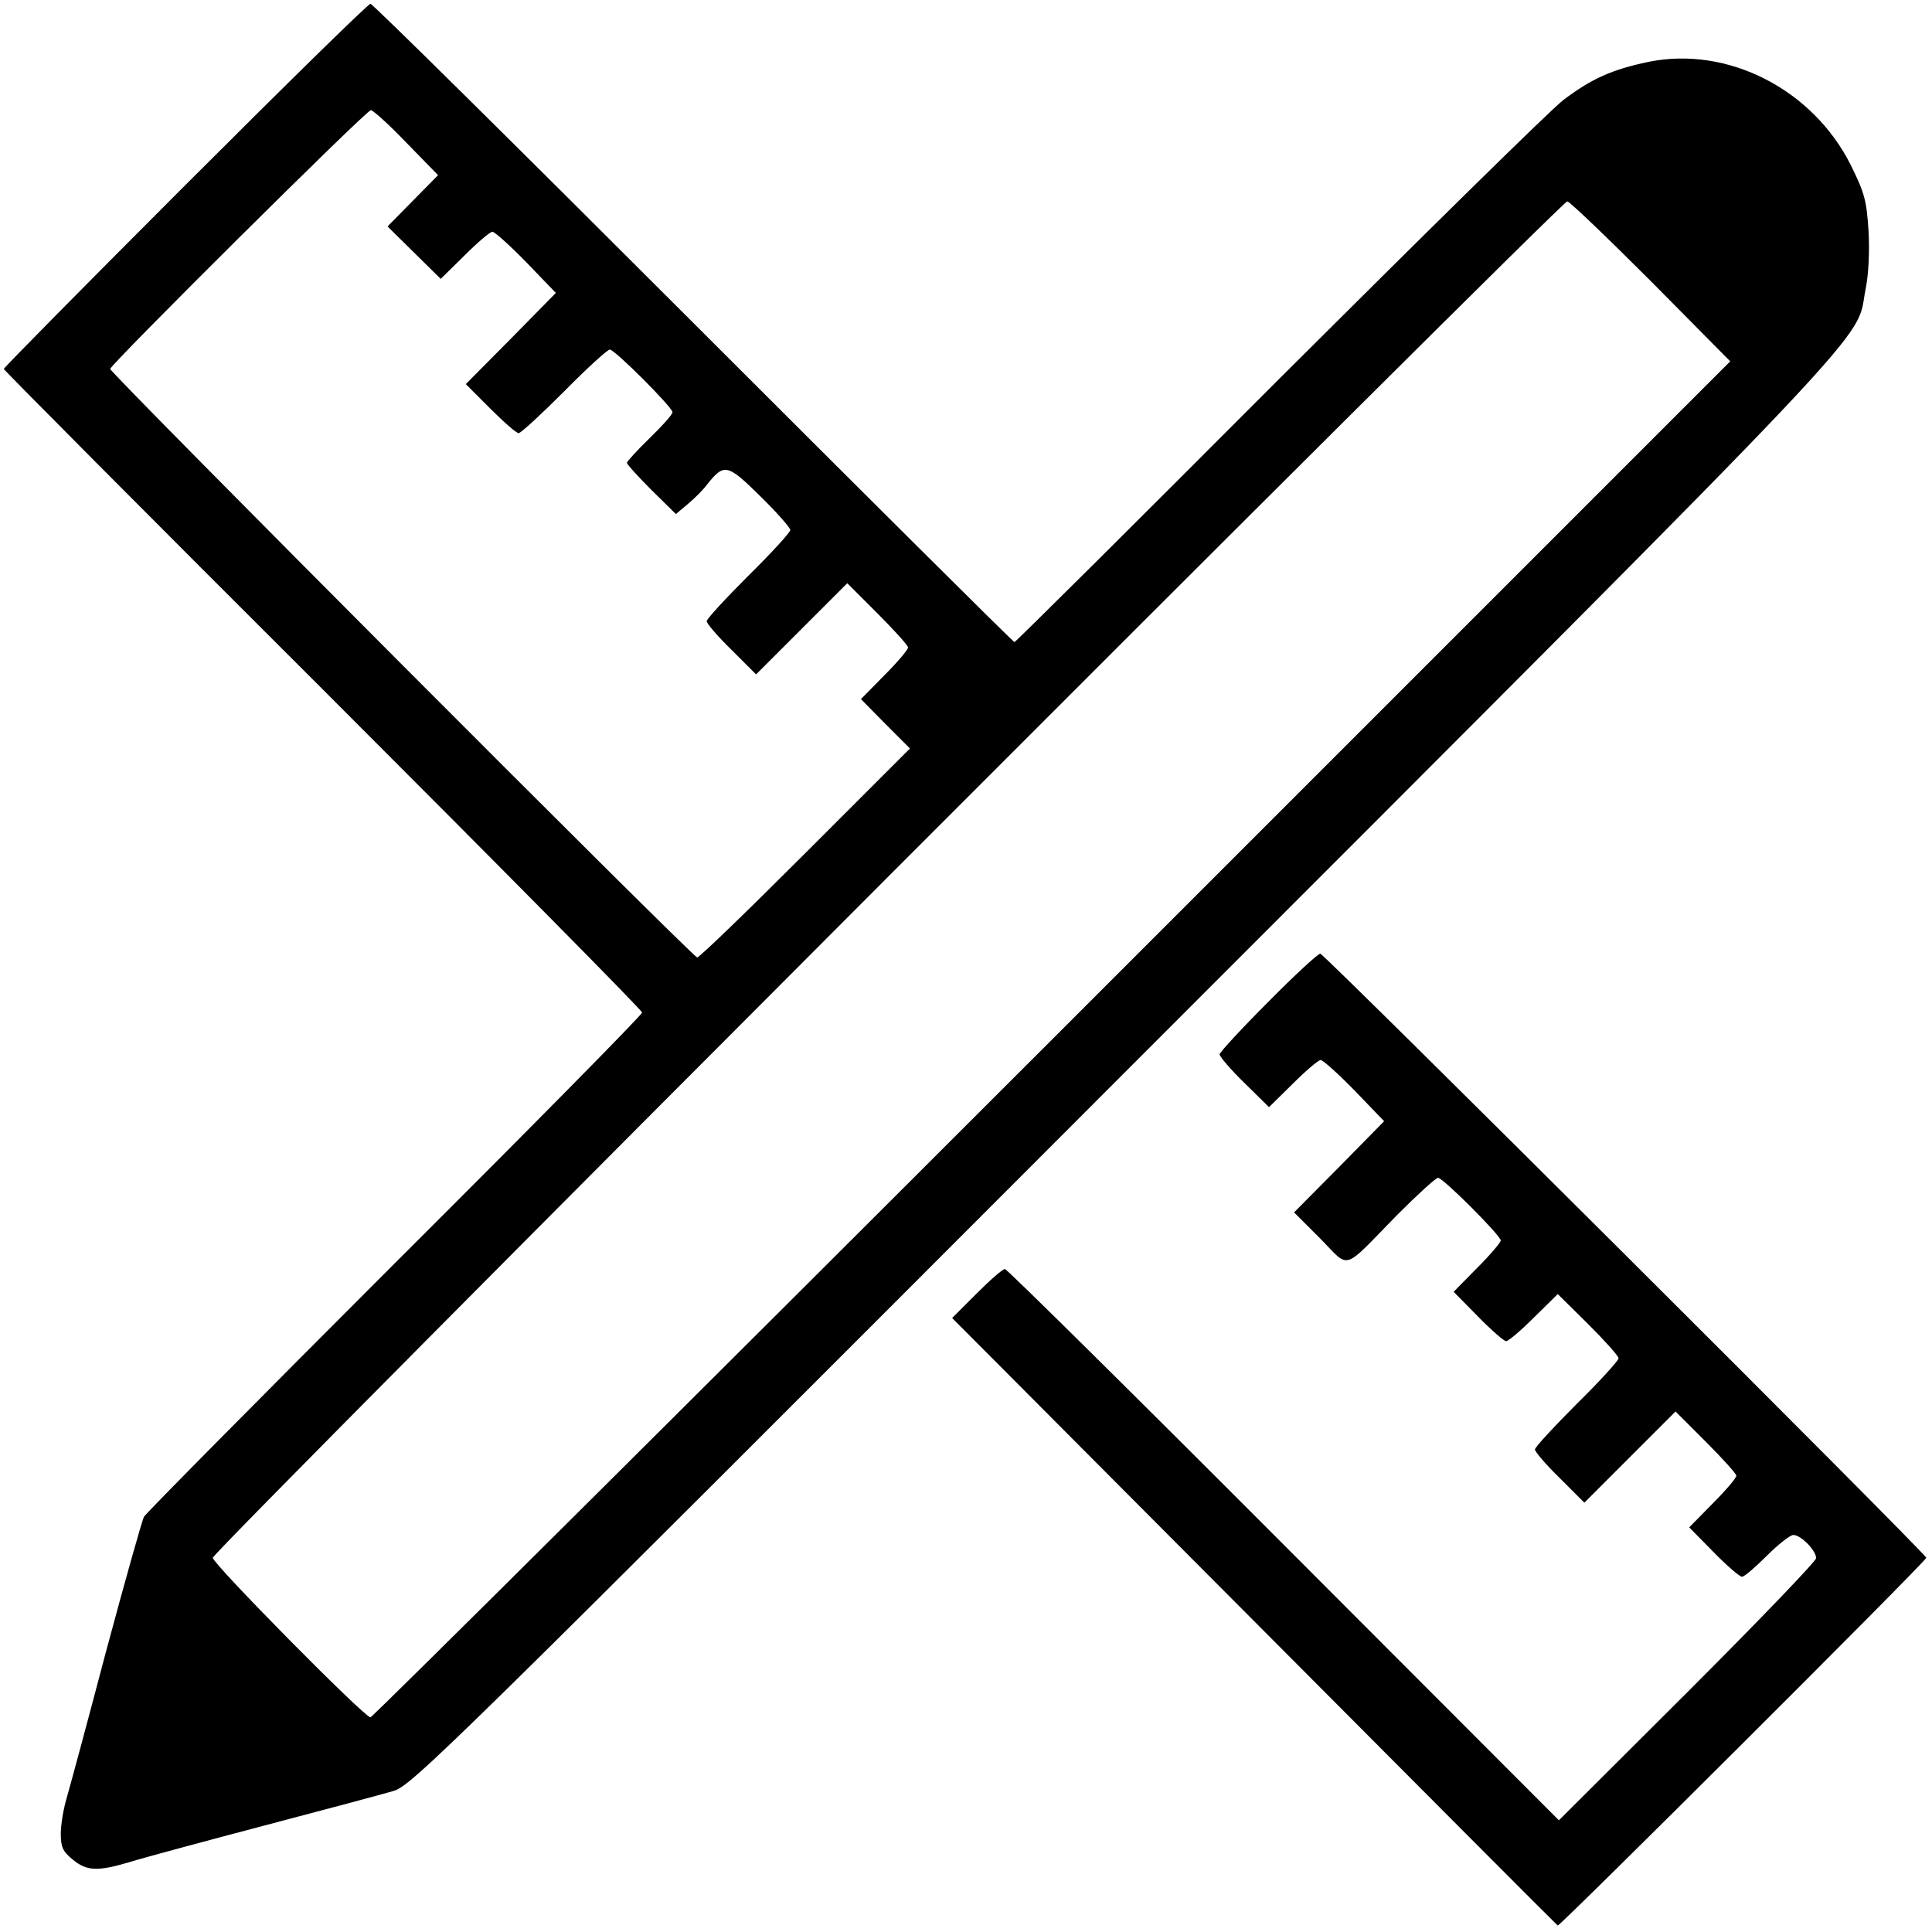 <?xml version="1.0" encoding="UTF-8"?> <svg xmlns="http://www.w3.org/2000/svg" width="678" height="678" viewBox="0 0 678 678" fill="none"> <path d="M64.933 65.067C30 100 1.333 129.067 1.333 129.467C1.333 129.867 51.733 180.533 113.333 242C174.933 303.6 225.333 354.533 225.333 355.333C225.333 356.133 186.266 395.733 138.533 443.333C90.8 491.067 51.2 531.067 50.533 532.267C49.866 533.467 43.866 554.8 37.2 579.6C30.666 604.4 24.4 627.6 23.333 631.2C22.266 634.8 21.333 640.4 21.333 643.467C21.333 648.133 22 649.733 25.466 652.533C30.4 656.667 34.266 656.8 45.466 653.467C50.133 652 71.466 646.267 92.666 640.667C114 635.067 134.4 629.6 138 628.533C144.4 626.8 156.4 614.933 394.8 376.267C666.933 104 650.933 120.8 654.666 101.6C655.733 96.667 656.133 88.267 655.733 81.2C655.066 70.533 654.4 67.867 649.6 58.133C636.266 31.333 606.266 16 578.4 21.733C565.733 24.4 558.533 27.6 548.666 35.067C544.266 38.4 499.333 82.667 448.666 133.2C398.133 183.867 356.4 225.333 356 225.333C355.6 225.333 304.933 174.933 243.333 113.333C181.733 51.733 130.8 1.333 130 1.333C129.2 1.333 100 30 64.933 65.067ZM142.666 50.133L153.733 61.467L144.933 70.4L136 79.467L145.333 88.667L154.666 97.867L163.066 89.6C167.6 85.067 172 81.333 172.8 81.333C173.6 81.333 178.933 86.133 184.666 92L195.066 102.8L179.333 118.8L163.466 134.8L172 143.333C176.8 148.133 181.2 152 182 152C182.8 152 190 145.333 198 137.333C206 129.2 213.2 122.667 214 122.667C215.733 122.667 236 142.933 236 144.667C236 145.467 232.4 149.467 228 153.733C223.6 158 220 162 220 162.4C220 162.933 223.866 167.2 228.533 171.867L237.2 180.4L241.466 176.8C243.866 174.8 246.933 171.733 248.266 169.867C254.133 162.533 255.333 162.8 266.8 174.133C272.666 179.867 277.333 185.2 277.333 186C277.333 186.8 270.8 194 262.666 202C254.666 210 248 217.2 248 218C248 218.8 251.866 223.333 256.666 228L265.333 236.667L281.333 220.667L297.333 204.667L308 215.333C313.866 221.2 318.666 226.533 318.666 227.2C318.666 228 314.933 232.4 310.4 236.933L302.133 245.333L310.666 254L319.333 262.667L282.666 299.333C262.533 319.467 245.466 336 244.666 336C243.2 336 38.666 130.933 38.666 129.467C38.666 128 128.533 38.667 130.133 38.667C130.933 38.667 136.533 43.733 142.666 50.133ZM579.333 98.667L607.2 126.8L369.333 364.667C238.4 495.6 130.666 602.667 130 602.667C127.866 602.667 74.666 548.8 74.666 546.667C74.666 544.4 547.866 70.667 550 70.667C550.8 70.667 564 83.333 579.333 98.667Z" fill="black"></path> <path d="M444.933 351.733C435.599 361.067 427.999 369.333 427.999 370C427.999 370.8 431.866 375.333 436.666 380L445.333 388.533L453.733 380.267C458.266 375.733 462.666 372 463.466 372C464.266 372 469.599 376.8 475.333 382.667L485.733 393.467L469.999 409.467L454.133 425.467L463.333 434.667C473.999 445.467 470.666 446.4 490.399 426.267C497.466 419.2 503.866 413.333 504.666 413.333C506.399 413.333 526.666 433.6 526.666 435.333C526.666 436 522.933 440.4 518.399 444.933L510.133 453.333L518.666 462C523.333 466.8 527.866 470.667 528.533 470.667C529.333 470.667 533.733 466.933 538.266 462.4L546.666 454.133L557.333 464.667C563.199 470.533 567.999 475.867 567.999 476.667C567.999 477.467 561.466 484.667 553.333 492.667C545.333 500.667 538.666 507.867 538.666 508.667C538.666 509.467 542.533 514 547.333 518.667L555.999 527.333L571.999 511.333L587.999 495.333L598.666 506C604.533 511.867 609.333 517.2 609.333 517.867C609.333 518.667 605.599 523.067 601.066 527.6L592.799 536L601.333 544.667C605.999 549.467 610.533 553.333 611.333 553.333C612.133 553.333 615.999 550 619.999 546C623.999 542 628.266 538.667 629.333 538.667C631.999 538.667 637.333 544.133 637.333 546.8C637.333 547.867 617.066 568.933 592.266 593.733L547.066 638.8L450.533 542.133C397.466 488.933 353.333 445.333 352.666 445.333C351.866 445.333 347.466 449.2 342.666 454L334.133 462.533L440.133 568.933C498.399 627.467 546.266 675.467 546.666 675.733C547.466 676 675.999 547.867 675.999 546.667C675.999 545.333 464.666 334.667 463.333 334.667C462.533 334.667 454.266 342.267 444.933 351.733Z" fill="black"></path> </svg> 